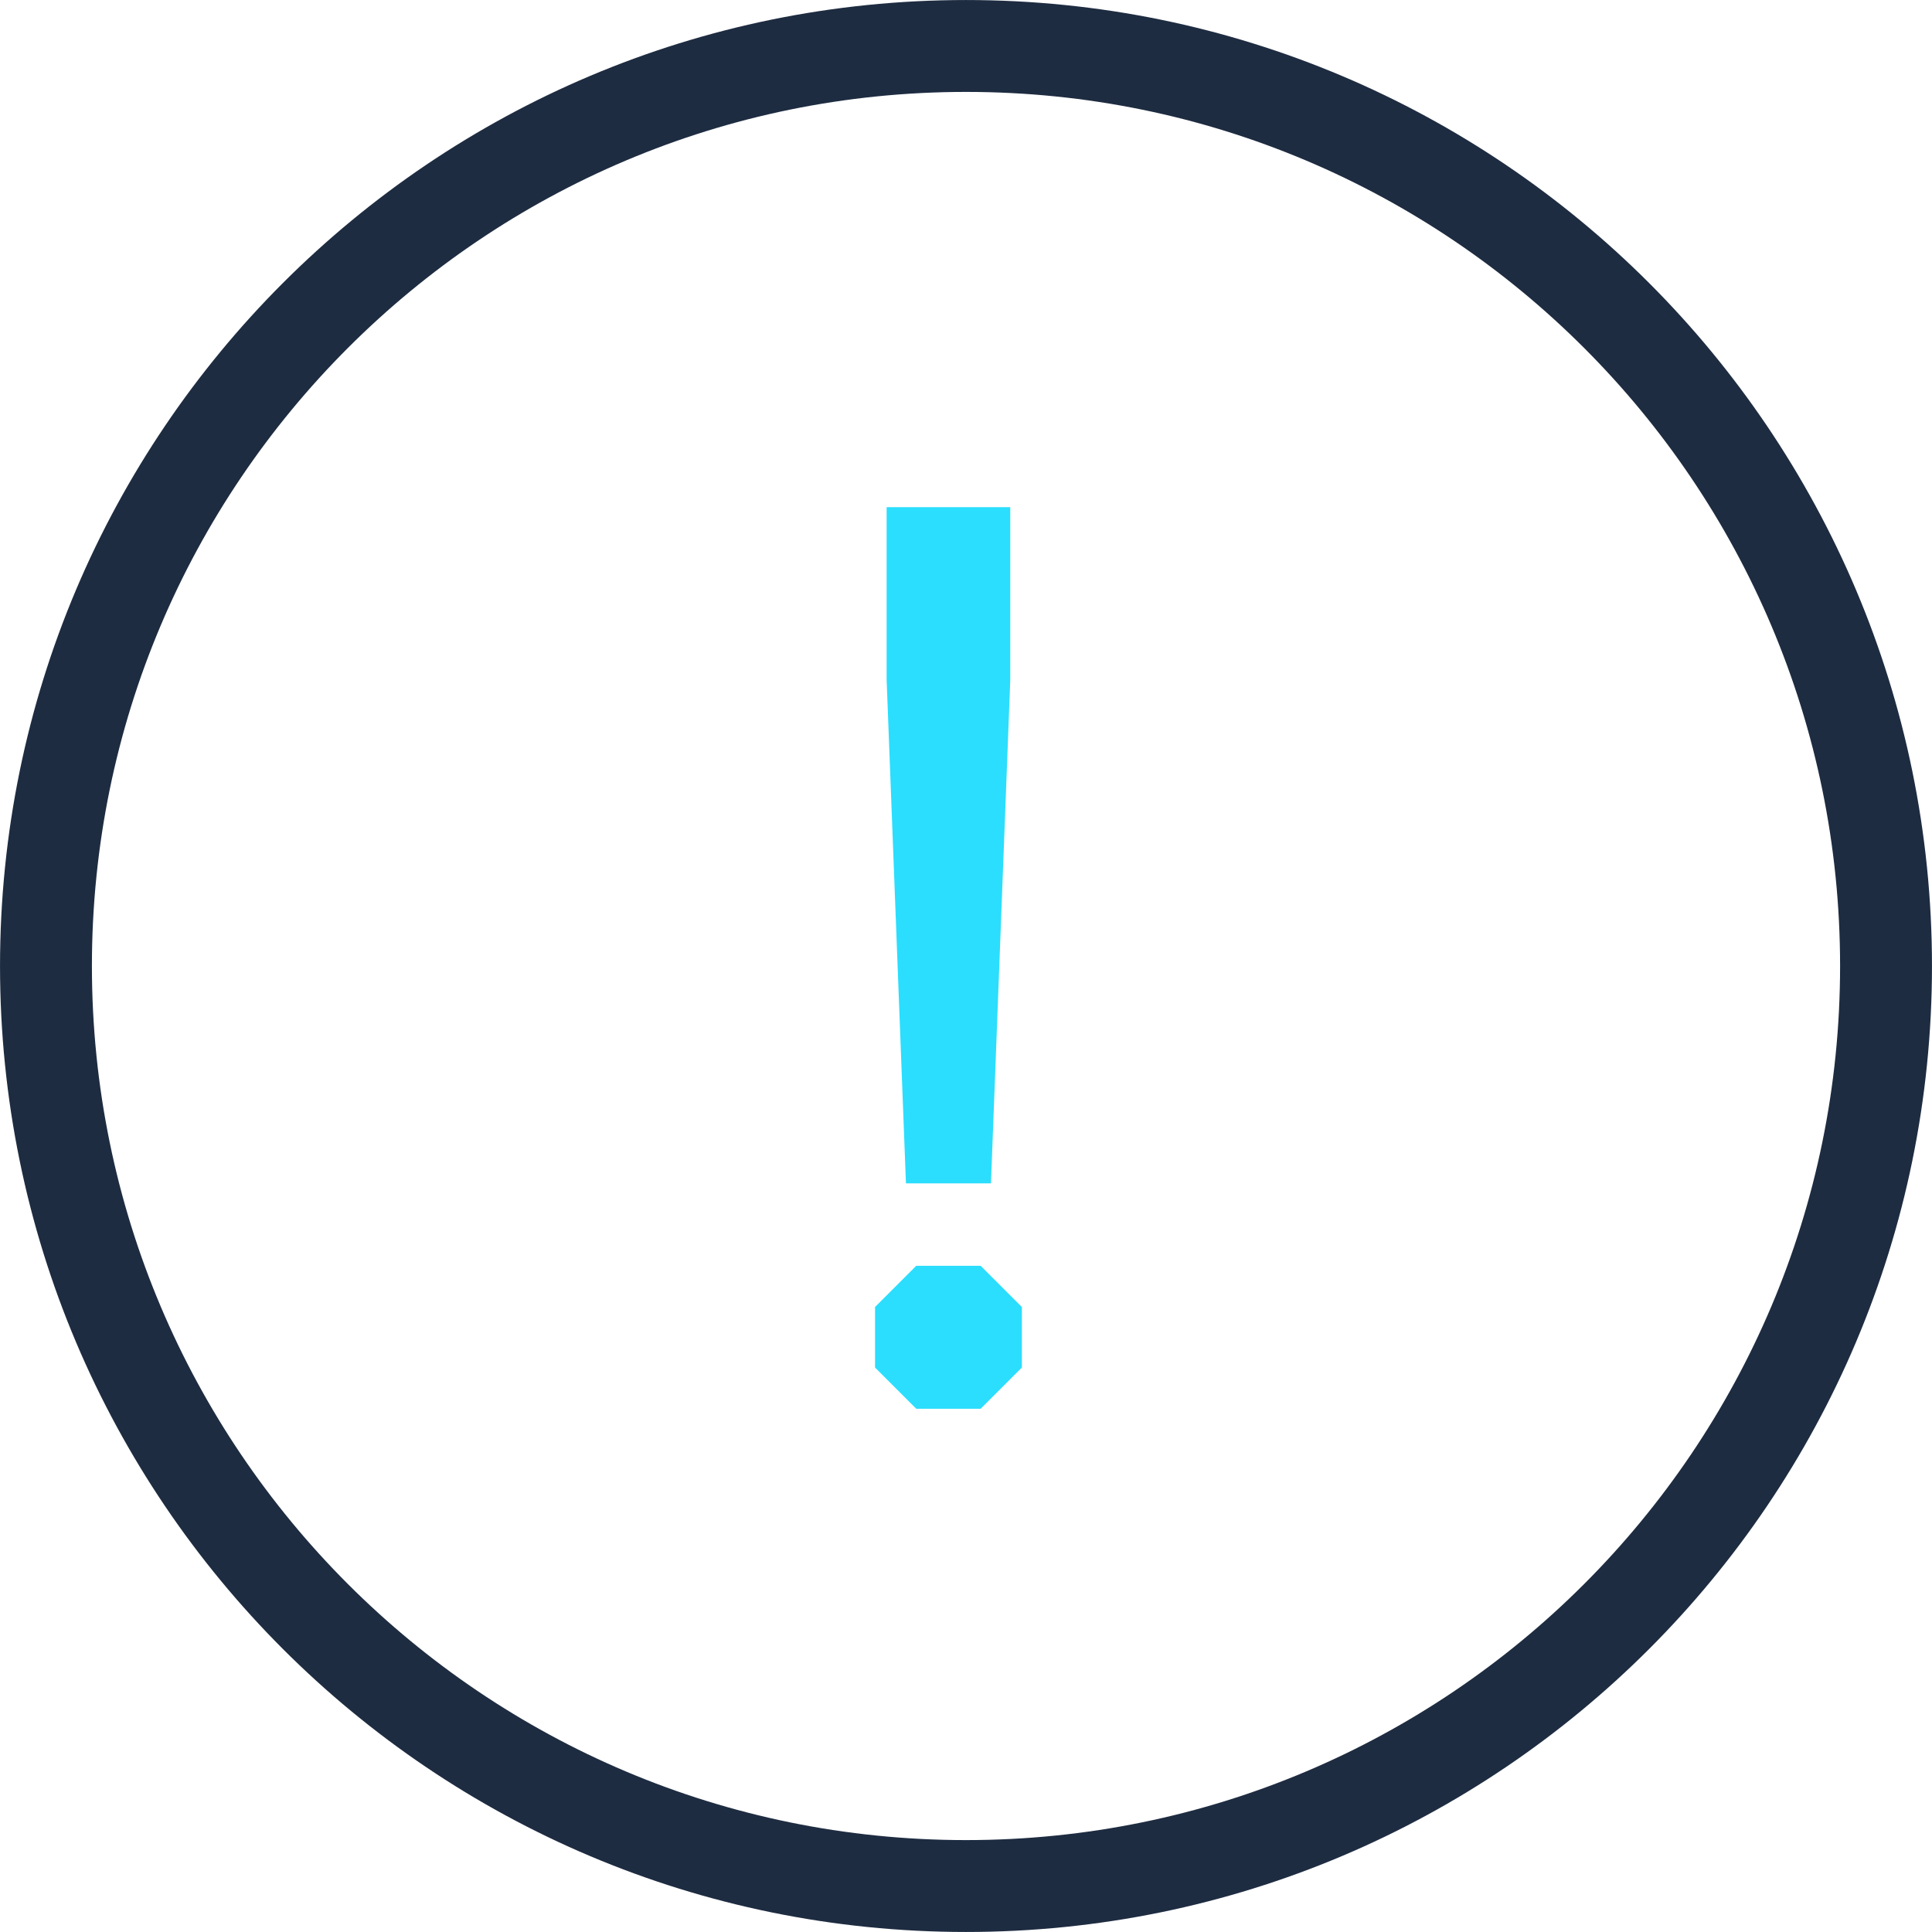 <svg xmlns="http://www.w3.org/2000/svg" width="48" height="48" fill="none" viewBox="0 0 48 48"><path stroke="#1e2c41" stroke-width="2.283" d="M1.142 24c0 12.624 10.234 22.858 22.858 22.858S46.858 36.625 46.858 24 36.624 1.142 24 1.142 1.142 11.376 1.142 24Z"/><path fill="#2bdefd" d="M22.028 16.888V12.6H25.1v4.288L24.62 29.4h-2.112zm-.288 17.088v-1.504l1.024-1.024h1.6l1.024 1.024v1.504L24.364 35h-1.6z"/></svg>